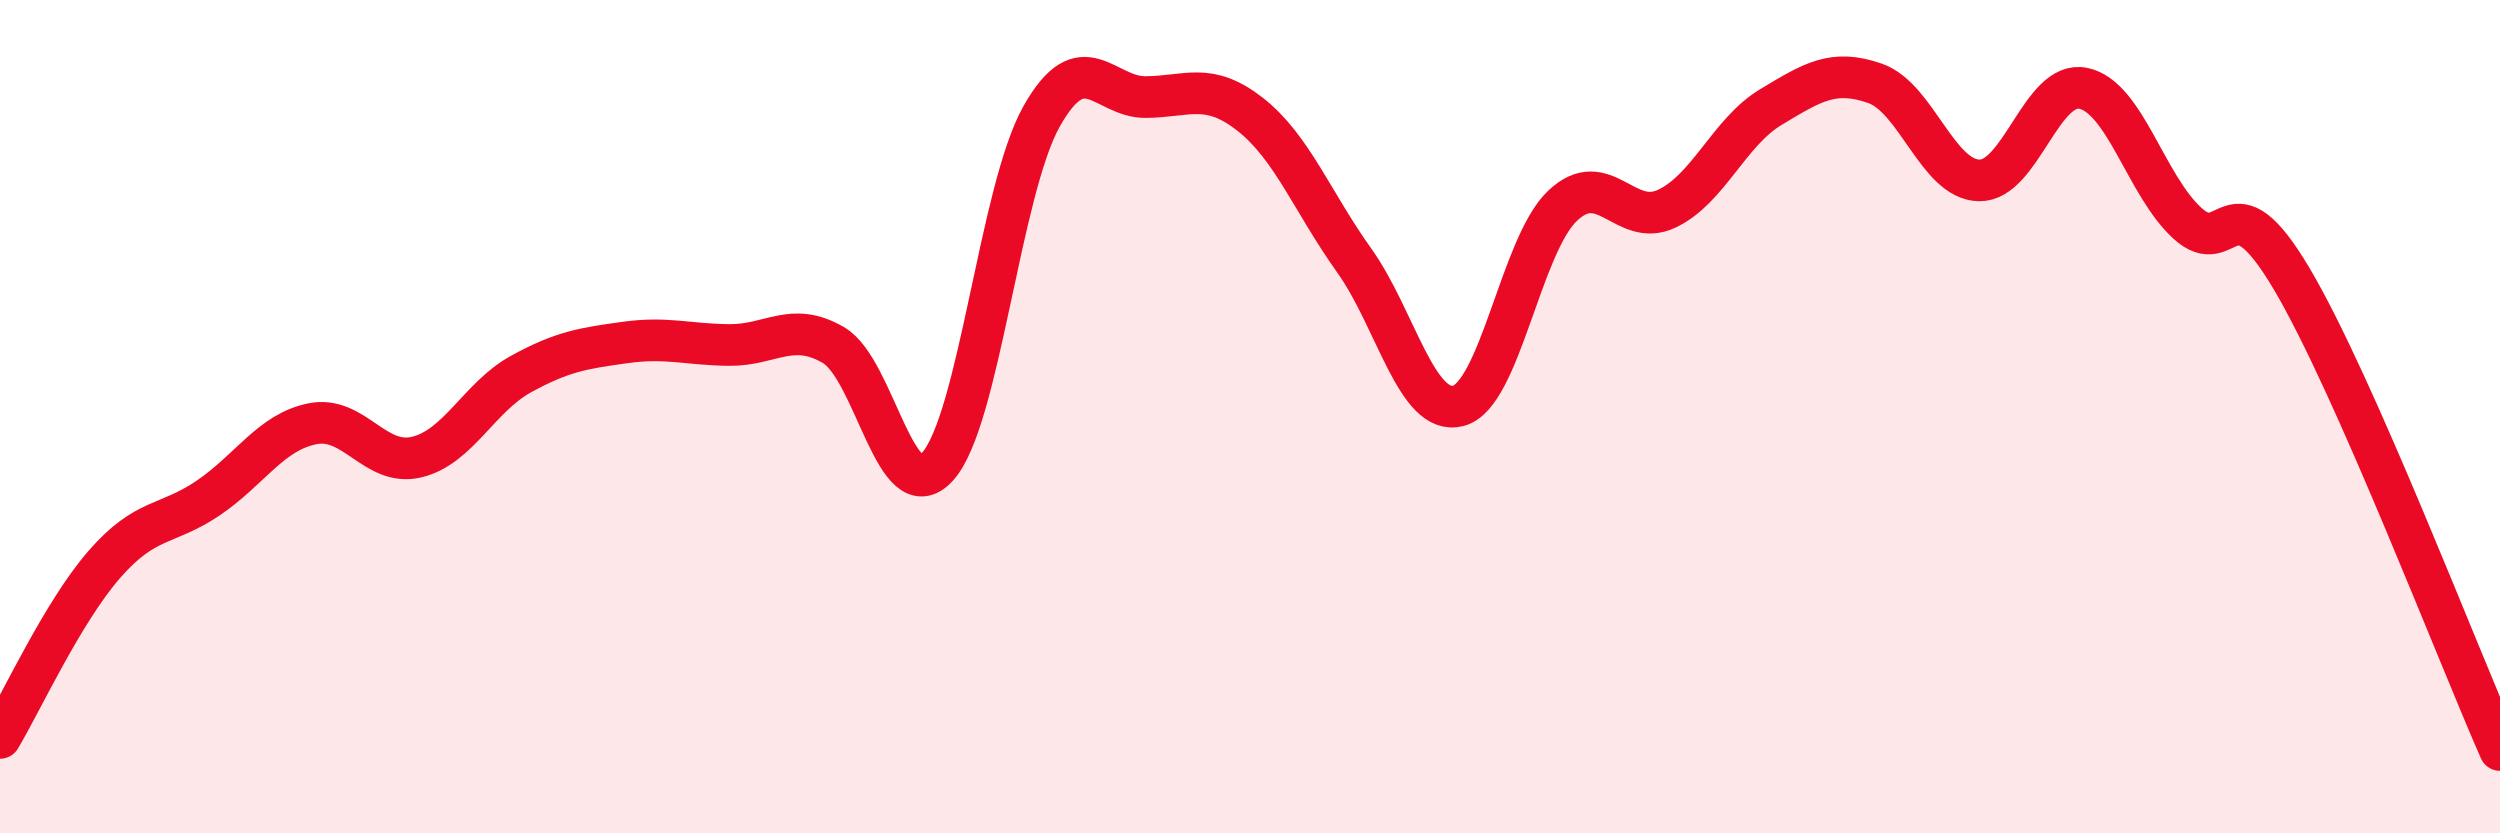 
    <svg width="60" height="20" viewBox="0 0 60 20" xmlns="http://www.w3.org/2000/svg">
      <path
        d="M 0,17.71 C 0.5,16.88 1.5,14.7 2.5,13.55 C 3.5,12.4 4,12.63 5,11.95 C 6,11.27 6.5,10.37 7.5,10.17 C 8.5,9.97 9,11.21 10,10.97 C 11,10.73 11.5,9.53 12.5,8.98 C 13.5,8.43 14,8.36 15,8.22 C 16,8.08 16.5,8.27 17.5,8.28 C 18.5,8.29 19,7.7 20,8.28 C 21,8.86 21.5,12.3 22.5,11.2 C 23.5,10.1 24,4.56 25,2.79 C 26,1.02 26.5,2.34 27.5,2.33 C 28.5,2.32 29,1.96 30,2.74 C 31,3.52 31.5,4.85 32.5,6.25 C 33.5,7.65 34,10 35,9.74 C 36,9.48 36.5,5.89 37.5,4.94 C 38.5,3.99 39,5.48 40,5.01 C 41,4.54 41.5,3.17 42.5,2.57 C 43.5,1.97 44,1.65 45,2 C 46,2.35 46.5,4.31 47.5,4.33 C 48.5,4.35 49,1.91 50,2.12 C 51,2.33 51.5,4.45 52.5,5.36 C 53.5,6.27 53.5,4.16 55,6.69 C 56.5,9.22 59,15.74 60,18L60 20L0 20Z"
        fill="#EB0A25"
        opacity="0.1"
        stroke-linecap="round"
        stroke-linejoin="round"
      />
      <path
        d="M 0,17.71 C 0.5,16.88 1.5,14.7 2.5,13.55 C 3.5,12.4 4,12.63 5,11.95 C 6,11.27 6.5,10.37 7.5,10.17 C 8.5,9.97 9,11.21 10,10.97 C 11,10.73 11.5,9.53 12.5,8.98 C 13.5,8.43 14,8.36 15,8.22 C 16,8.08 16.5,8.27 17.5,8.28 C 18.5,8.29 19,7.7 20,8.28 C 21,8.86 21.5,12.3 22.5,11.2 C 23.5,10.1 24,4.56 25,2.79 C 26,1.02 26.5,2.34 27.5,2.33 C 28.5,2.32 29,1.96 30,2.74 C 31,3.52 31.5,4.85 32.5,6.25 C 33.5,7.65 34,10 35,9.74 C 36,9.48 36.5,5.89 37.5,4.94 C 38.5,3.99 39,5.48 40,5.01 C 41,4.54 41.5,3.17 42.5,2.57 C 43.5,1.97 44,1.65 45,2 C 46,2.35 46.5,4.31 47.5,4.33 C 48.5,4.35 49,1.91 50,2.12 C 51,2.33 51.5,4.45 52.5,5.36 C 53.5,6.27 53.5,4.16 55,6.69 C 56.5,9.22 59,15.74 60,18"
        stroke="#EB0A25"
        stroke-width="1"
        fill="none"
        stroke-linecap="round"
        stroke-linejoin="round"
      />
    </svg>
  